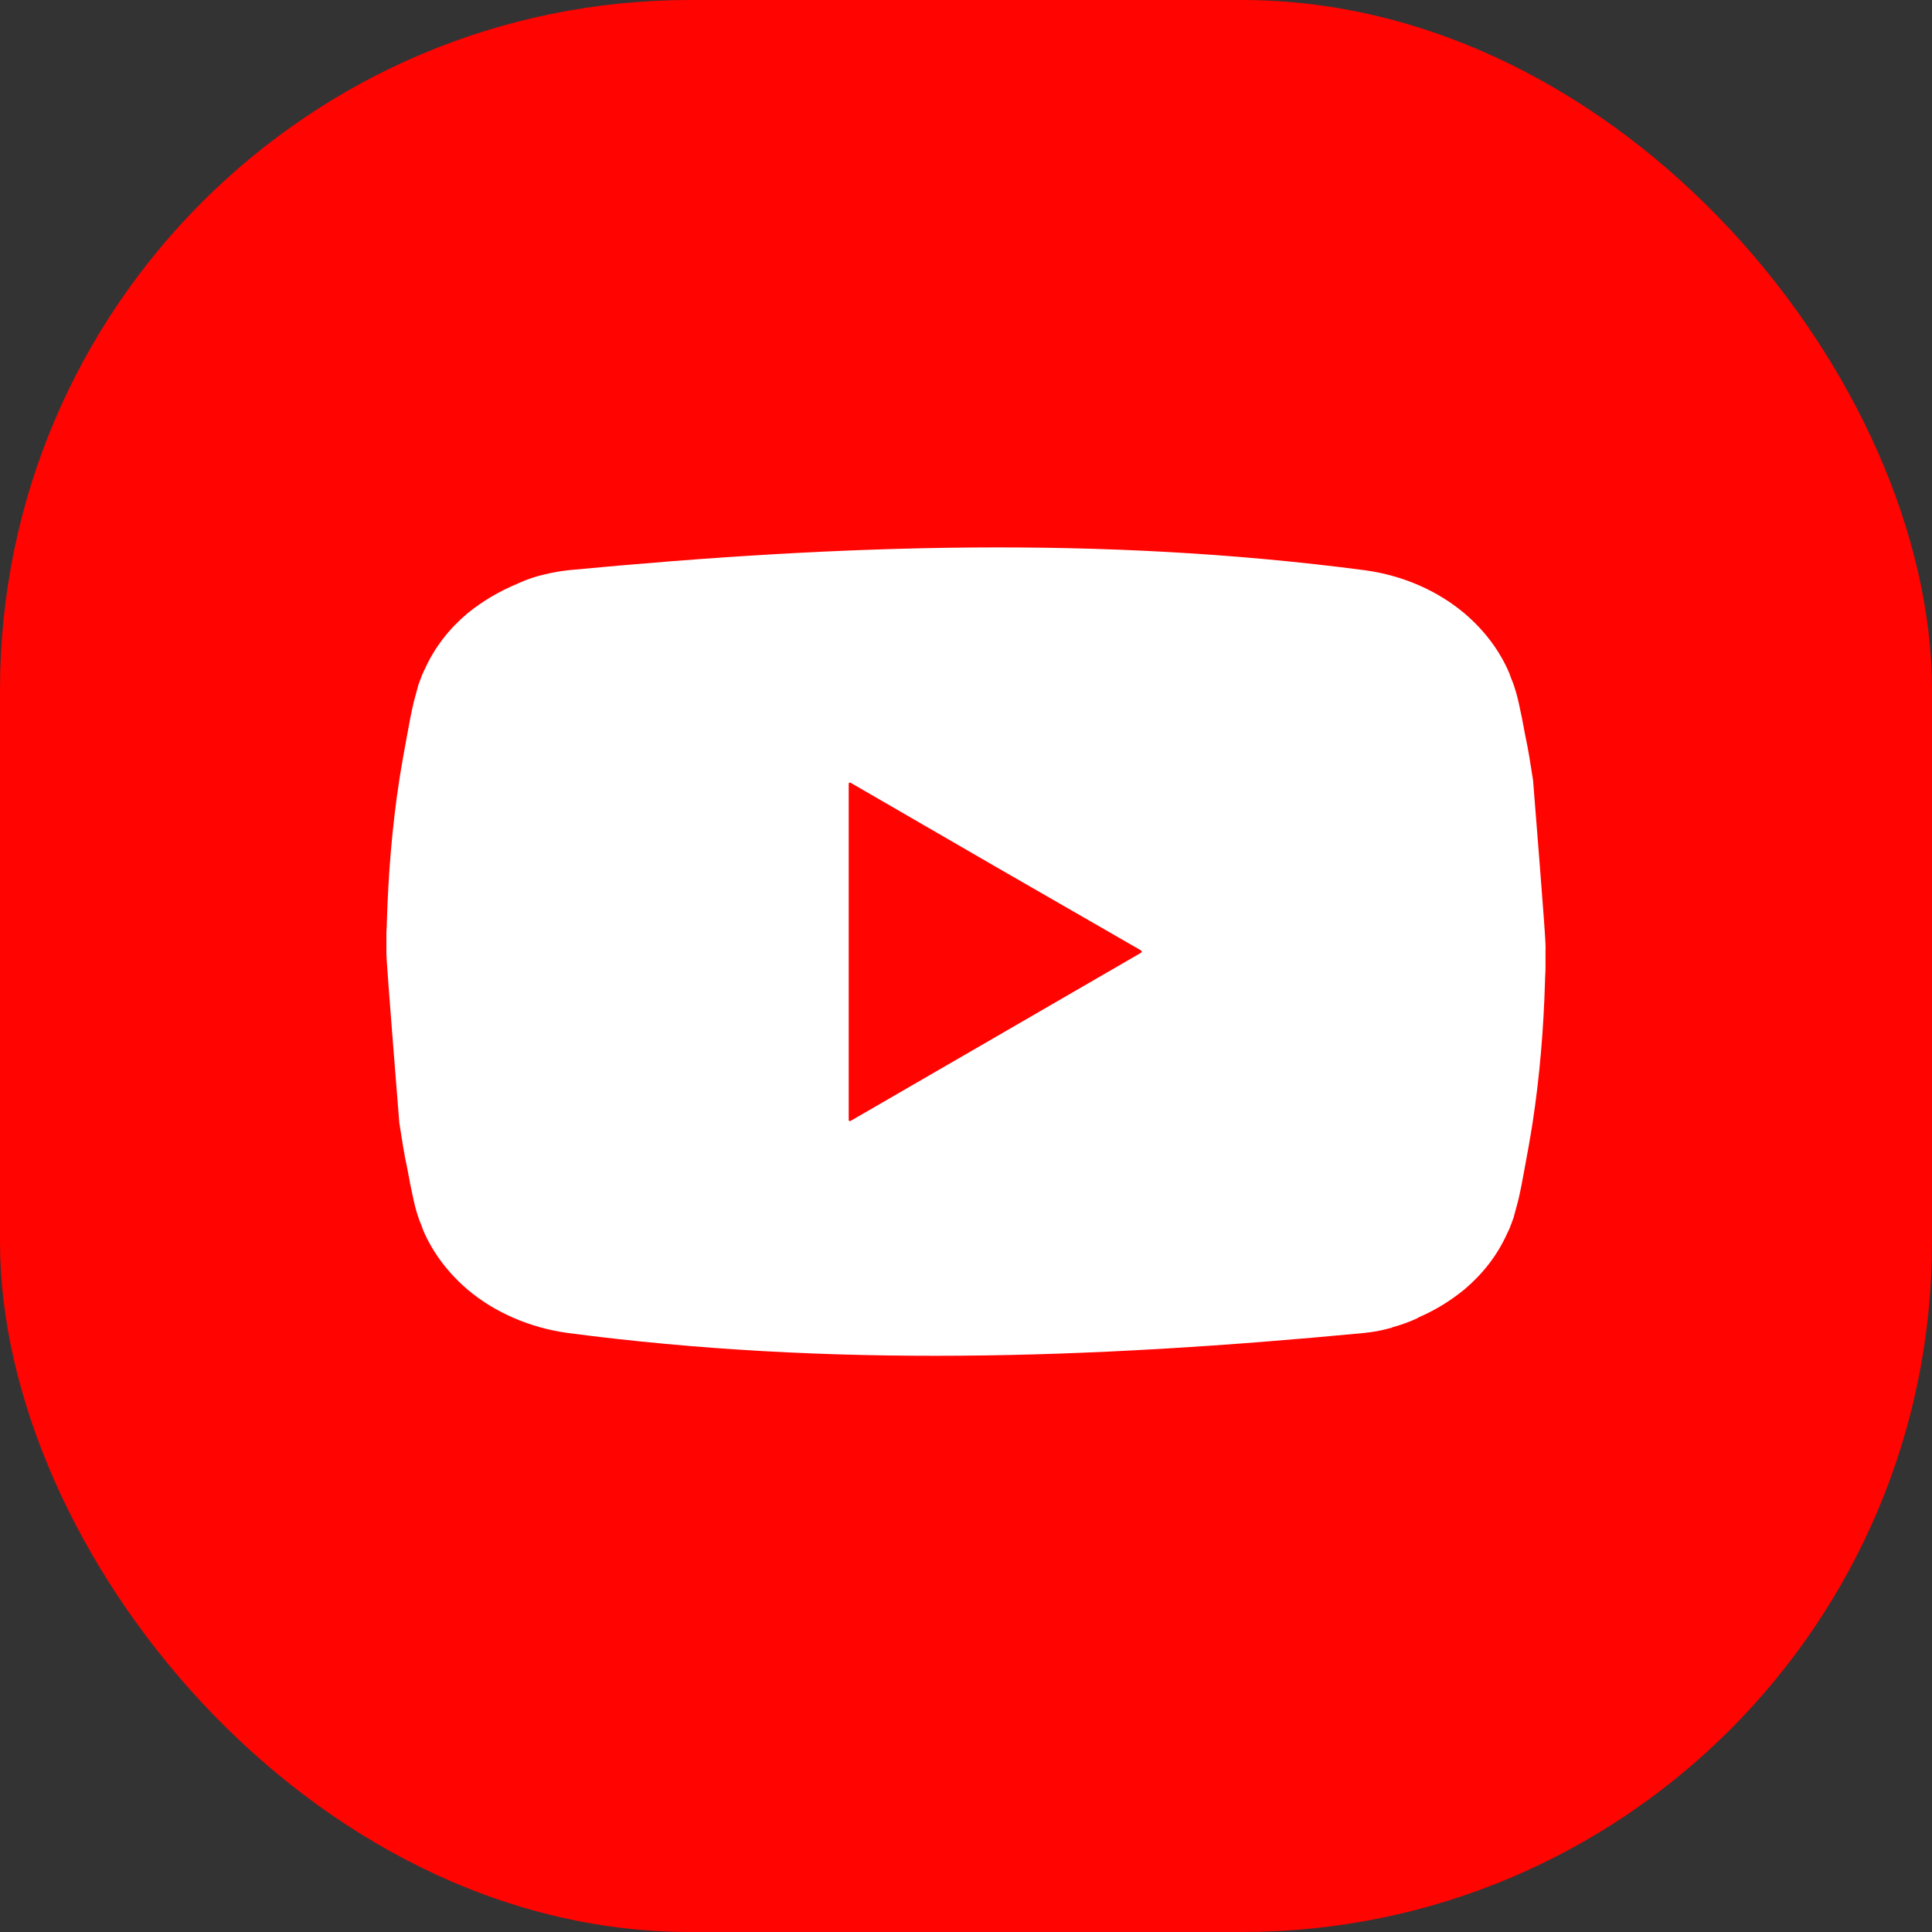 <svg xmlns="http://www.w3.org/2000/svg" width="56" height="56" viewBox="0 0 56 56" fill="none">
  <rect x="0" y="0" width="56" height="56" fill="#333333" stroke="none"/>
  <rect width="56" height="56" rx="20" fill="#FF0401"/>
  <path d="M44.437 22.62C44.368 22.177 44.299 21.72 44.202 21.277C44.147 20.973 44.091 20.682 44.022 20.377C43.98 20.183 43.925 19.99 43.856 19.796C43.814 19.699 43.773 19.588 43.745 19.505C43.455 18.827 42.998 18.245 42.444 17.775C41.669 17.124 40.672 16.681 39.565 16.529C31.965 15.532 24.462 15.768 16.46 16.529C16.225 16.557 15.99 16.598 15.768 16.654C15.519 16.709 15.284 16.792 15.062 16.889C15.048 16.903 15.021 16.903 15.007 16.916C14.467 17.138 13.982 17.429 13.553 17.775C13.027 18.218 12.598 18.758 12.307 19.408C12.28 19.464 12.252 19.519 12.224 19.588C12.21 19.644 12.183 19.685 12.169 19.741L12.127 19.851L11.989 20.363C11.92 20.654 11.864 20.959 11.809 21.263C11.726 21.706 11.643 22.163 11.574 22.606C11.366 23.963 11.255 25.333 11.214 26.704C11.214 26.828 11.2 26.967 11.2 27.091C11.2 27.257 11.2 27.41 11.2 27.576V27.603C11.2 27.77 11.228 28.212 11.574 32.545C11.643 32.988 11.712 33.445 11.809 33.888C11.864 34.193 11.92 34.483 11.989 34.788C12.031 34.982 12.086 35.176 12.155 35.369C12.197 35.466 12.238 35.577 12.266 35.66C12.557 36.338 13.013 36.92 13.567 37.391C14.342 38.041 15.353 38.484 16.447 38.636C24.046 39.633 31.549 39.398 39.551 38.636C39.8 38.609 40.049 38.567 40.284 38.498C40.312 38.498 40.34 38.484 40.367 38.47C40.617 38.401 40.852 38.318 41.087 38.207C41.101 38.193 41.115 38.193 41.129 38.18C41.613 37.972 42.056 37.695 42.444 37.377C42.97 36.934 43.399 36.394 43.69 35.743C43.718 35.688 43.745 35.632 43.773 35.563C43.787 35.508 43.814 35.466 43.828 35.411C43.842 35.369 43.856 35.342 43.87 35.3L44.008 34.788C44.077 34.497 44.133 34.193 44.188 33.888C44.271 33.445 44.354 32.988 44.423 32.545C44.631 31.189 44.742 29.818 44.783 28.448C44.783 28.323 44.797 28.185 44.797 28.06C44.797 27.894 44.797 27.714 44.797 27.548C44.811 27.41 44.783 26.967 44.437 22.62Z" fill="white"/>
  <path d="M33.072 27.548C33.1 27.562 33.1 27.603 33.072 27.617L28.864 30.054L24.655 32.49C24.628 32.504 24.6 32.49 24.6 32.462V27.59V22.717C24.6 22.689 24.628 22.675 24.655 22.689L28.864 25.125L33.072 27.548Z" fill="#FF0401"/>
</svg>